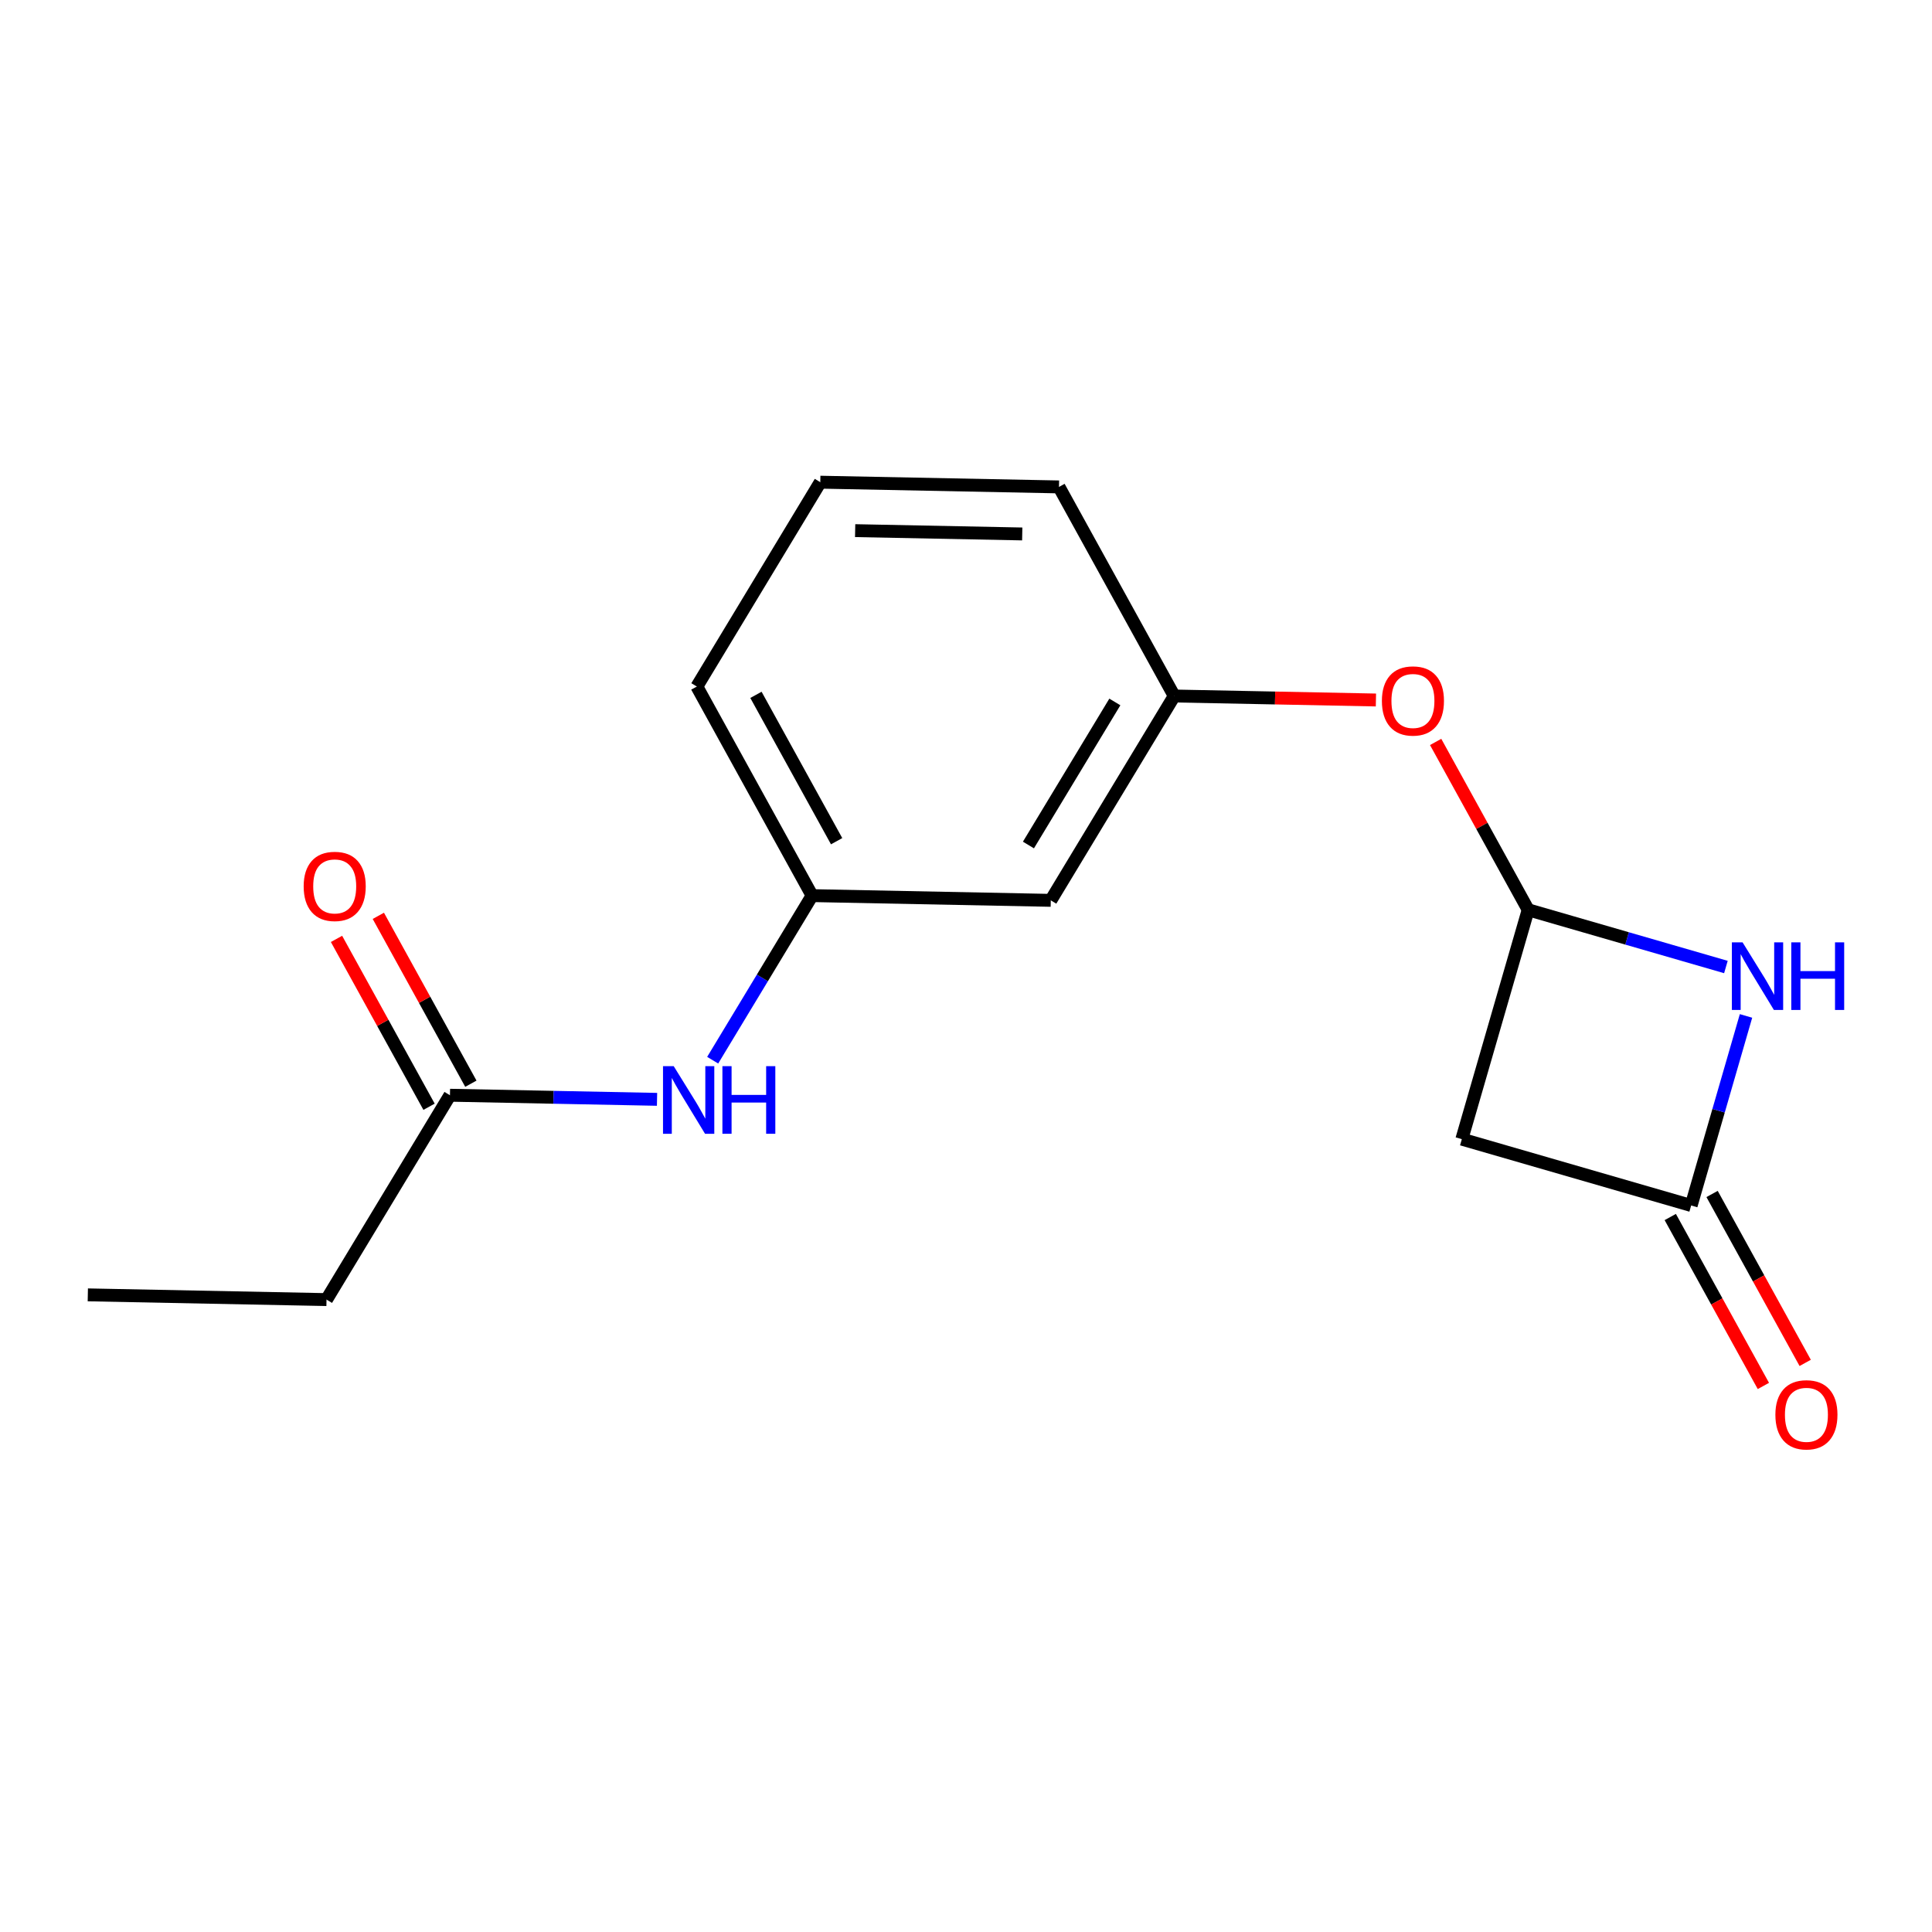 <?xml version='1.0' encoding='iso-8859-1'?>
<svg version='1.1' baseProfile='full'
              xmlns='http://www.w3.org/2000/svg'
                      xmlns:rdkit='http://www.rdkit.org/xml'
                      xmlns:xlink='http://www.w3.org/1999/xlink'
                  xml:space='preserve'
width='300px' height='300px' viewBox='0 0 300 300'>
<!-- END OF HEADER -->
<rect style='opacity:1.0;fill:#FFFFFF;stroke:none' width='300' height='300' x='0' y='0'> </rect>
<rect style='opacity:1.0;fill:#FFFFFF;stroke:none' width='300' height='300' x='0' y='0'> </rect>
<path class='bond-0 atom-0 atom-1' d='M 13.636,201.065 L 50.701,201.8' style='fill:none;fill-rule:evenodd;stroke:#000000;stroke-width:2.0px;stroke-linecap:butt;stroke-linejoin:miter;stroke-opacity:1' />
<path class='bond-1 atom-1 atom-2' d='M 50.701,201.8 L 69.869,170.068' style='fill:none;fill-rule:evenodd;stroke:#000000;stroke-width:2.0px;stroke-linecap:butt;stroke-linejoin:miter;stroke-opacity:1' />
<path class='bond-2 atom-2 atom-3' d='M 73.116,168.279 L 65.931,155.245' style='fill:none;fill-rule:evenodd;stroke:#000000;stroke-width:2.0px;stroke-linecap:butt;stroke-linejoin:miter;stroke-opacity:1' />
<path class='bond-2 atom-2 atom-3' d='M 65.931,155.245 L 58.747,142.211' style='fill:none;fill-rule:evenodd;stroke:#FF0000;stroke-width:2.0px;stroke-linecap:butt;stroke-linejoin:miter;stroke-opacity:1' />
<path class='bond-2 atom-2 atom-3' d='M 66.623,171.858 L 59.438,158.824' style='fill:none;fill-rule:evenodd;stroke:#000000;stroke-width:2.0px;stroke-linecap:butt;stroke-linejoin:miter;stroke-opacity:1' />
<path class='bond-2 atom-2 atom-3' d='M 59.438,158.824 L 52.253,145.79' style='fill:none;fill-rule:evenodd;stroke:#FF0000;stroke-width:2.0px;stroke-linecap:butt;stroke-linejoin:miter;stroke-opacity:1' />
<path class='bond-3 atom-2 atom-4' d='M 69.869,170.068 L 85.947,170.387' style='fill:none;fill-rule:evenodd;stroke:#000000;stroke-width:2.0px;stroke-linecap:butt;stroke-linejoin:miter;stroke-opacity:1' />
<path class='bond-3 atom-2 atom-4' d='M 85.947,170.387 L 102.025,170.705' style='fill:none;fill-rule:evenodd;stroke:#0000FF;stroke-width:2.0px;stroke-linecap:butt;stroke-linejoin:miter;stroke-opacity:1' />
<path class='bond-4 atom-4 atom-5' d='M 110.664,164.627 L 118.383,151.849' style='fill:none;fill-rule:evenodd;stroke:#0000FF;stroke-width:2.0px;stroke-linecap:butt;stroke-linejoin:miter;stroke-opacity:1' />
<path class='bond-4 atom-4 atom-5' d='M 118.383,151.849 L 126.102,139.071' style='fill:none;fill-rule:evenodd;stroke:#000000;stroke-width:2.0px;stroke-linecap:butt;stroke-linejoin:miter;stroke-opacity:1' />
<path class='bond-5 atom-5 atom-6' d='M 126.102,139.071 L 108.206,106.605' style='fill:none;fill-rule:evenodd;stroke:#000000;stroke-width:2.0px;stroke-linecap:butt;stroke-linejoin:miter;stroke-opacity:1' />
<path class='bond-5 atom-5 atom-6' d='M 129.911,130.622 L 117.383,107.896' style='fill:none;fill-rule:evenodd;stroke:#000000;stroke-width:2.0px;stroke-linecap:butt;stroke-linejoin:miter;stroke-opacity:1' />
<path class='bond-16 atom-16 atom-5' d='M 163.166,139.806 L 126.102,139.071' style='fill:none;fill-rule:evenodd;stroke:#000000;stroke-width:2.0px;stroke-linecap:butt;stroke-linejoin:miter;stroke-opacity:1' />
<path class='bond-6 atom-6 atom-7' d='M 108.206,106.605 L 127.374,74.874' style='fill:none;fill-rule:evenodd;stroke:#000000;stroke-width:2.0px;stroke-linecap:butt;stroke-linejoin:miter;stroke-opacity:1' />
<path class='bond-7 atom-7 atom-8' d='M 127.374,74.874 L 164.438,75.608' style='fill:none;fill-rule:evenodd;stroke:#000000;stroke-width:2.0px;stroke-linecap:butt;stroke-linejoin:miter;stroke-opacity:1' />
<path class='bond-7 atom-7 atom-8' d='M 132.787,82.397 L 158.732,82.911' style='fill:none;fill-rule:evenodd;stroke:#000000;stroke-width:2.0px;stroke-linecap:butt;stroke-linejoin:miter;stroke-opacity:1' />
<path class='bond-8 atom-8 atom-9' d='M 164.438,75.608 L 182.335,108.074' style='fill:none;fill-rule:evenodd;stroke:#000000;stroke-width:2.0px;stroke-linecap:butt;stroke-linejoin:miter;stroke-opacity:1' />
<path class='bond-9 atom-9 atom-10' d='M 182.335,108.074 L 197.994,108.384' style='fill:none;fill-rule:evenodd;stroke:#000000;stroke-width:2.0px;stroke-linecap:butt;stroke-linejoin:miter;stroke-opacity:1' />
<path class='bond-9 atom-9 atom-10' d='M 197.994,108.384 L 213.653,108.695' style='fill:none;fill-rule:evenodd;stroke:#FF0000;stroke-width:2.0px;stroke-linecap:butt;stroke-linejoin:miter;stroke-opacity:1' />
<path class='bond-15 atom-9 atom-16' d='M 182.335,108.074 L 163.166,139.806' style='fill:none;fill-rule:evenodd;stroke:#000000;stroke-width:2.0px;stroke-linecap:butt;stroke-linejoin:miter;stroke-opacity:1' />
<path class='bond-15 atom-9 atom-16' d='M 173.113,109 L 159.695,131.212' style='fill:none;fill-rule:evenodd;stroke:#000000;stroke-width:2.0px;stroke-linecap:butt;stroke-linejoin:miter;stroke-opacity:1' />
<path class='bond-10 atom-10 atom-11' d='M 222.926,115.207 L 230.111,128.241' style='fill:none;fill-rule:evenodd;stroke:#FF0000;stroke-width:2.0px;stroke-linecap:butt;stroke-linejoin:miter;stroke-opacity:1' />
<path class='bond-10 atom-10 atom-11' d='M 230.111,128.241 L 237.295,141.275' style='fill:none;fill-rule:evenodd;stroke:#000000;stroke-width:2.0px;stroke-linecap:butt;stroke-linejoin:miter;stroke-opacity:1' />
<path class='bond-11 atom-11 atom-12' d='M 237.295,141.275 L 226.993,176.886' style='fill:none;fill-rule:evenodd;stroke:#000000;stroke-width:2.0px;stroke-linecap:butt;stroke-linejoin:miter;stroke-opacity:1' />
<path class='bond-17 atom-15 atom-11' d='M 267.998,150.157 L 252.647,145.716' style='fill:none;fill-rule:evenodd;stroke:#0000FF;stroke-width:2.0px;stroke-linecap:butt;stroke-linejoin:miter;stroke-opacity:1' />
<path class='bond-17 atom-15 atom-11' d='M 252.647,145.716 L 237.295,141.275' style='fill:none;fill-rule:evenodd;stroke:#000000;stroke-width:2.0px;stroke-linecap:butt;stroke-linejoin:miter;stroke-opacity:1' />
<path class='bond-12 atom-12 atom-13' d='M 226.993,176.886 L 262.604,187.188' style='fill:none;fill-rule:evenodd;stroke:#000000;stroke-width:2.0px;stroke-linecap:butt;stroke-linejoin:miter;stroke-opacity:1' />
<path class='bond-13 atom-13 atom-14' d='M 259.358,188.978 L 266.587,202.093' style='fill:none;fill-rule:evenodd;stroke:#000000;stroke-width:2.0px;stroke-linecap:butt;stroke-linejoin:miter;stroke-opacity:1' />
<path class='bond-13 atom-13 atom-14' d='M 266.587,202.093 L 273.817,215.209' style='fill:none;fill-rule:evenodd;stroke:#FF0000;stroke-width:2.0px;stroke-linecap:butt;stroke-linejoin:miter;stroke-opacity:1' />
<path class='bond-13 atom-13 atom-14' d='M 265.851,185.399 L 273.08,198.514' style='fill:none;fill-rule:evenodd;stroke:#000000;stroke-width:2.0px;stroke-linecap:butt;stroke-linejoin:miter;stroke-opacity:1' />
<path class='bond-13 atom-13 atom-14' d='M 273.08,198.514 L 280.31,211.629' style='fill:none;fill-rule:evenodd;stroke:#FF0000;stroke-width:2.0px;stroke-linecap:butt;stroke-linejoin:miter;stroke-opacity:1' />
<path class='bond-14 atom-13 atom-15' d='M 262.604,187.188 L 266.862,172.471' style='fill:none;fill-rule:evenodd;stroke:#000000;stroke-width:2.0px;stroke-linecap:butt;stroke-linejoin:miter;stroke-opacity:1' />
<path class='bond-14 atom-13 atom-15' d='M 266.862,172.471 L 271.12,157.753' style='fill:none;fill-rule:evenodd;stroke:#0000FF;stroke-width:2.0px;stroke-linecap:butt;stroke-linejoin:miter;stroke-opacity:1' />
<path  class='atom-3' d='M 47.154 137.632
Q 47.154 135.111, 48.399 133.702
Q 49.645 132.294, 51.973 132.294
Q 54.301 132.294, 55.547 133.702
Q 56.792 135.111, 56.792 137.632
Q 56.792 140.182, 55.532 141.636
Q 54.271 143.074, 51.973 143.074
Q 49.66 143.074, 48.399 141.636
Q 47.154 140.197, 47.154 137.632
M 51.973 141.888
Q 53.574 141.888, 54.434 140.82
Q 55.309 139.738, 55.309 137.632
Q 55.309 135.571, 54.434 134.533
Q 53.574 133.48, 51.973 133.48
Q 50.371 133.48, 49.497 134.518
Q 48.636 135.556, 48.636 137.632
Q 48.636 139.752, 49.497 140.82
Q 50.371 141.888, 51.973 141.888
' fill='#FF0000'/>
<path  class='atom-4' d='M 104.613 165.553
L 108.053 171.114
Q 108.394 171.663, 108.943 172.656
Q 109.492 173.65, 109.521 173.709
L 109.521 165.553
L 110.915 165.553
L 110.915 176.052
L 109.477 176.052
L 105.784 169.972
Q 105.354 169.261, 104.895 168.445
Q 104.45 167.629, 104.316 167.377
L 104.316 176.052
L 102.952 176.052
L 102.952 165.553
L 104.613 165.553
' fill='#0000FF'/>
<path  class='atom-4' d='M 112.175 165.553
L 113.599 165.553
L 113.599 170.017
L 118.967 170.017
L 118.967 165.553
L 120.391 165.553
L 120.391 176.052
L 118.967 176.052
L 118.967 171.203
L 113.599 171.203
L 113.599 176.052
L 112.175 176.052
L 112.175 165.553
' fill='#0000FF'/>
<path  class='atom-10' d='M 214.58 108.838
Q 214.58 106.317, 215.825 104.909
Q 217.071 103.5, 219.399 103.5
Q 221.727 103.5, 222.973 104.909
Q 224.218 106.317, 224.218 108.838
Q 224.218 111.389, 222.958 112.842
Q 221.697 114.28, 219.399 114.28
Q 217.086 114.28, 215.825 112.842
Q 214.58 111.404, 214.58 108.838
M 219.399 113.094
Q 221.001 113.094, 221.861 112.026
Q 222.735 110.944, 222.735 108.838
Q 222.735 106.777, 221.861 105.739
Q 221.001 104.686, 219.399 104.686
Q 217.798 104.686, 216.923 105.724
Q 216.063 106.762, 216.063 108.838
Q 216.063 110.959, 216.923 112.026
Q 217.798 113.094, 219.399 113.094
' fill='#FF0000'/>
<path  class='atom-14' d='M 275.681 219.684
Q 275.681 217.163, 276.927 215.755
Q 278.172 214.346, 280.5 214.346
Q 282.828 214.346, 284.074 215.755
Q 285.32 217.163, 285.32 219.684
Q 285.32 222.235, 284.059 223.688
Q 282.799 225.126, 280.5 225.126
Q 278.187 225.126, 276.927 223.688
Q 275.681 222.25, 275.681 219.684
M 280.5 223.94
Q 282.102 223.94, 282.962 222.872
Q 283.837 221.79, 283.837 219.684
Q 283.837 217.623, 282.962 216.585
Q 282.102 215.532, 280.5 215.532
Q 278.899 215.532, 278.024 216.57
Q 277.164 217.608, 277.164 219.684
Q 277.164 221.805, 278.024 222.872
Q 278.899 223.94, 280.5 223.94
' fill='#FF0000'/>
<path  class='atom-15' d='M 270.586 146.328
L 274.026 151.888
Q 274.367 152.437, 274.916 153.431
Q 275.465 154.424, 275.494 154.484
L 275.494 146.328
L 276.888 146.328
L 276.888 156.826
L 275.45 156.826
L 271.757 150.747
Q 271.327 150.035, 270.868 149.219
Q 270.423 148.404, 270.289 148.152
L 270.289 156.826
L 268.925 156.826
L 268.925 146.328
L 270.586 146.328
' fill='#0000FF'/>
<path  class='atom-15' d='M 278.149 146.328
L 279.572 146.328
L 279.572 150.791
L 284.94 150.791
L 284.94 146.328
L 286.364 146.328
L 286.364 156.826
L 284.94 156.826
L 284.94 151.977
L 279.572 151.977
L 279.572 156.826
L 278.149 156.826
L 278.149 146.328
' fill='#0000FF'/>
</svg>

